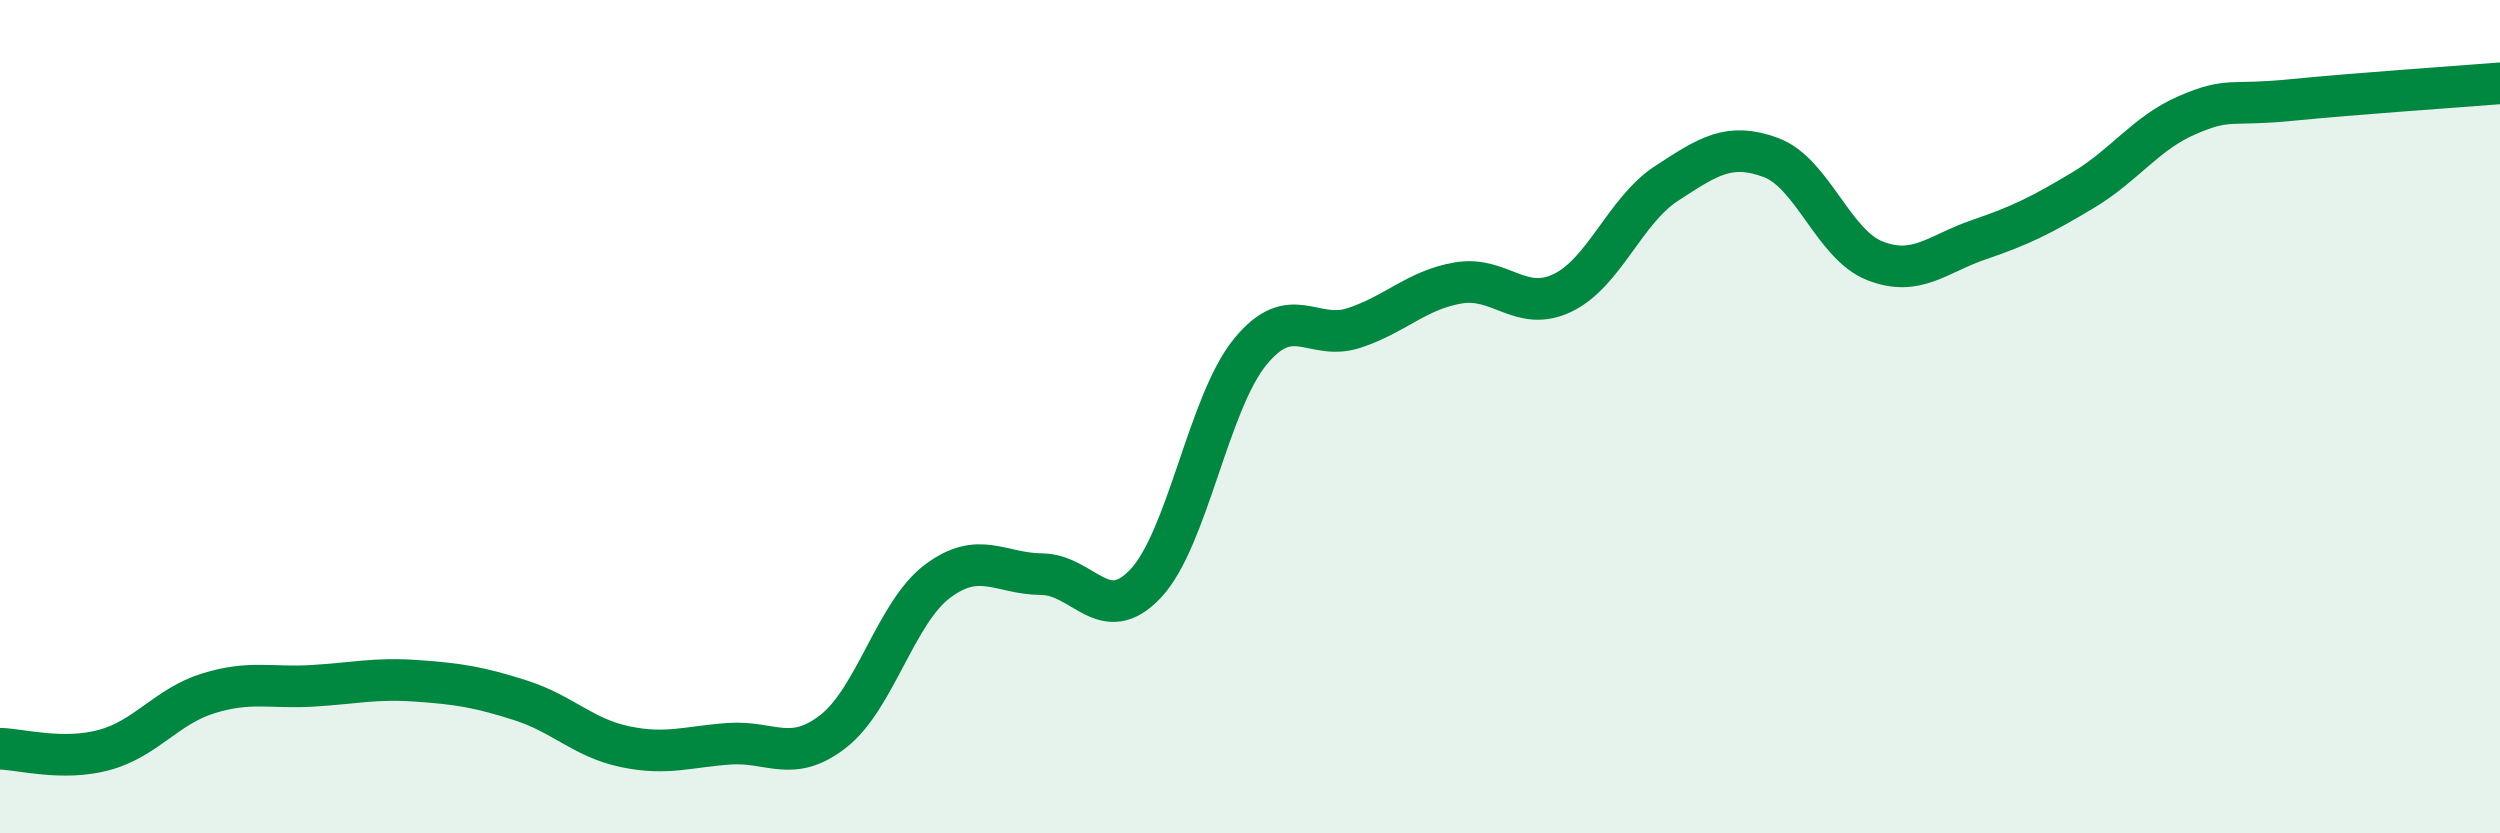 
    <svg width="60" height="20" viewBox="0 0 60 20" xmlns="http://www.w3.org/2000/svg">
      <path
        d="M 0,17.97 C 0.5,17.98 1.5,18.27 2.5,18 C 3.5,17.73 4,16.95 5,16.64 C 6,16.33 6.5,16.52 7.5,16.46 C 8.5,16.4 9,16.27 10,16.34 C 11,16.41 11.5,16.49 12.5,16.81 C 13.5,17.13 14,17.71 15,17.92 C 16,18.13 16.5,17.92 17.5,17.85 C 18.5,17.78 19,18.33 20,17.55 C 21,16.77 21.5,14.7 22.5,13.95 C 23.5,13.2 24,13.77 25,13.78 C 26,13.79 26.5,15.07 27.5,14 C 28.5,12.93 29,9.68 30,8.45 C 31,7.22 31.5,8.2 32.5,7.87 C 33.5,7.54 34,6.96 35,6.79 C 36,6.62 36.5,7.51 37.5,7.03 C 38.5,6.55 39,5.05 40,4.4 C 41,3.75 41.5,3.41 42.5,3.78 C 43.5,4.15 44,5.87 45,6.26 C 46,6.65 46.5,6.09 47.5,5.75 C 48.5,5.41 49,5.16 50,4.56 C 51,3.96 51.5,3.19 52.5,2.76 C 53.5,2.33 53.5,2.55 55,2.4 C 56.5,2.25 59,2.08 60,2L60 20L0 20Z"
        fill="#008740"
        opacity="0.1"
        stroke-linecap="round"
        stroke-linejoin="round"
      />
      <path
        d="M 0,17.97 C 0.5,17.98 1.5,18.27 2.5,18 C 3.5,17.73 4,16.95 5,16.64 C 6,16.33 6.5,16.52 7.5,16.46 C 8.5,16.4 9,16.27 10,16.34 C 11,16.41 11.5,16.49 12.5,16.81 C 13.5,17.13 14,17.71 15,17.92 C 16,18.13 16.5,17.92 17.5,17.85 C 18.5,17.78 19,18.33 20,17.55 C 21,16.77 21.5,14.7 22.5,13.95 C 23.5,13.2 24,13.77 25,13.78 C 26,13.79 26.5,15.07 27.5,14 C 28.5,12.93 29,9.68 30,8.45 C 31,7.22 31.5,8.2 32.5,7.87 C 33.5,7.54 34,6.96 35,6.79 C 36,6.62 36.5,7.51 37.5,7.03 C 38.5,6.55 39,5.05 40,4.4 C 41,3.75 41.5,3.41 42.5,3.78 C 43.5,4.15 44,5.87 45,6.26 C 46,6.65 46.5,6.09 47.5,5.75 C 48.5,5.41 49,5.16 50,4.56 C 51,3.96 51.5,3.19 52.5,2.76 C 53.5,2.33 53.5,2.55 55,2.4 C 56.5,2.25 59,2.08 60,2"
        stroke="#008740"
        stroke-width="1"
        fill="none"
        stroke-linecap="round"
        stroke-linejoin="round"
      />
    </svg>
  
